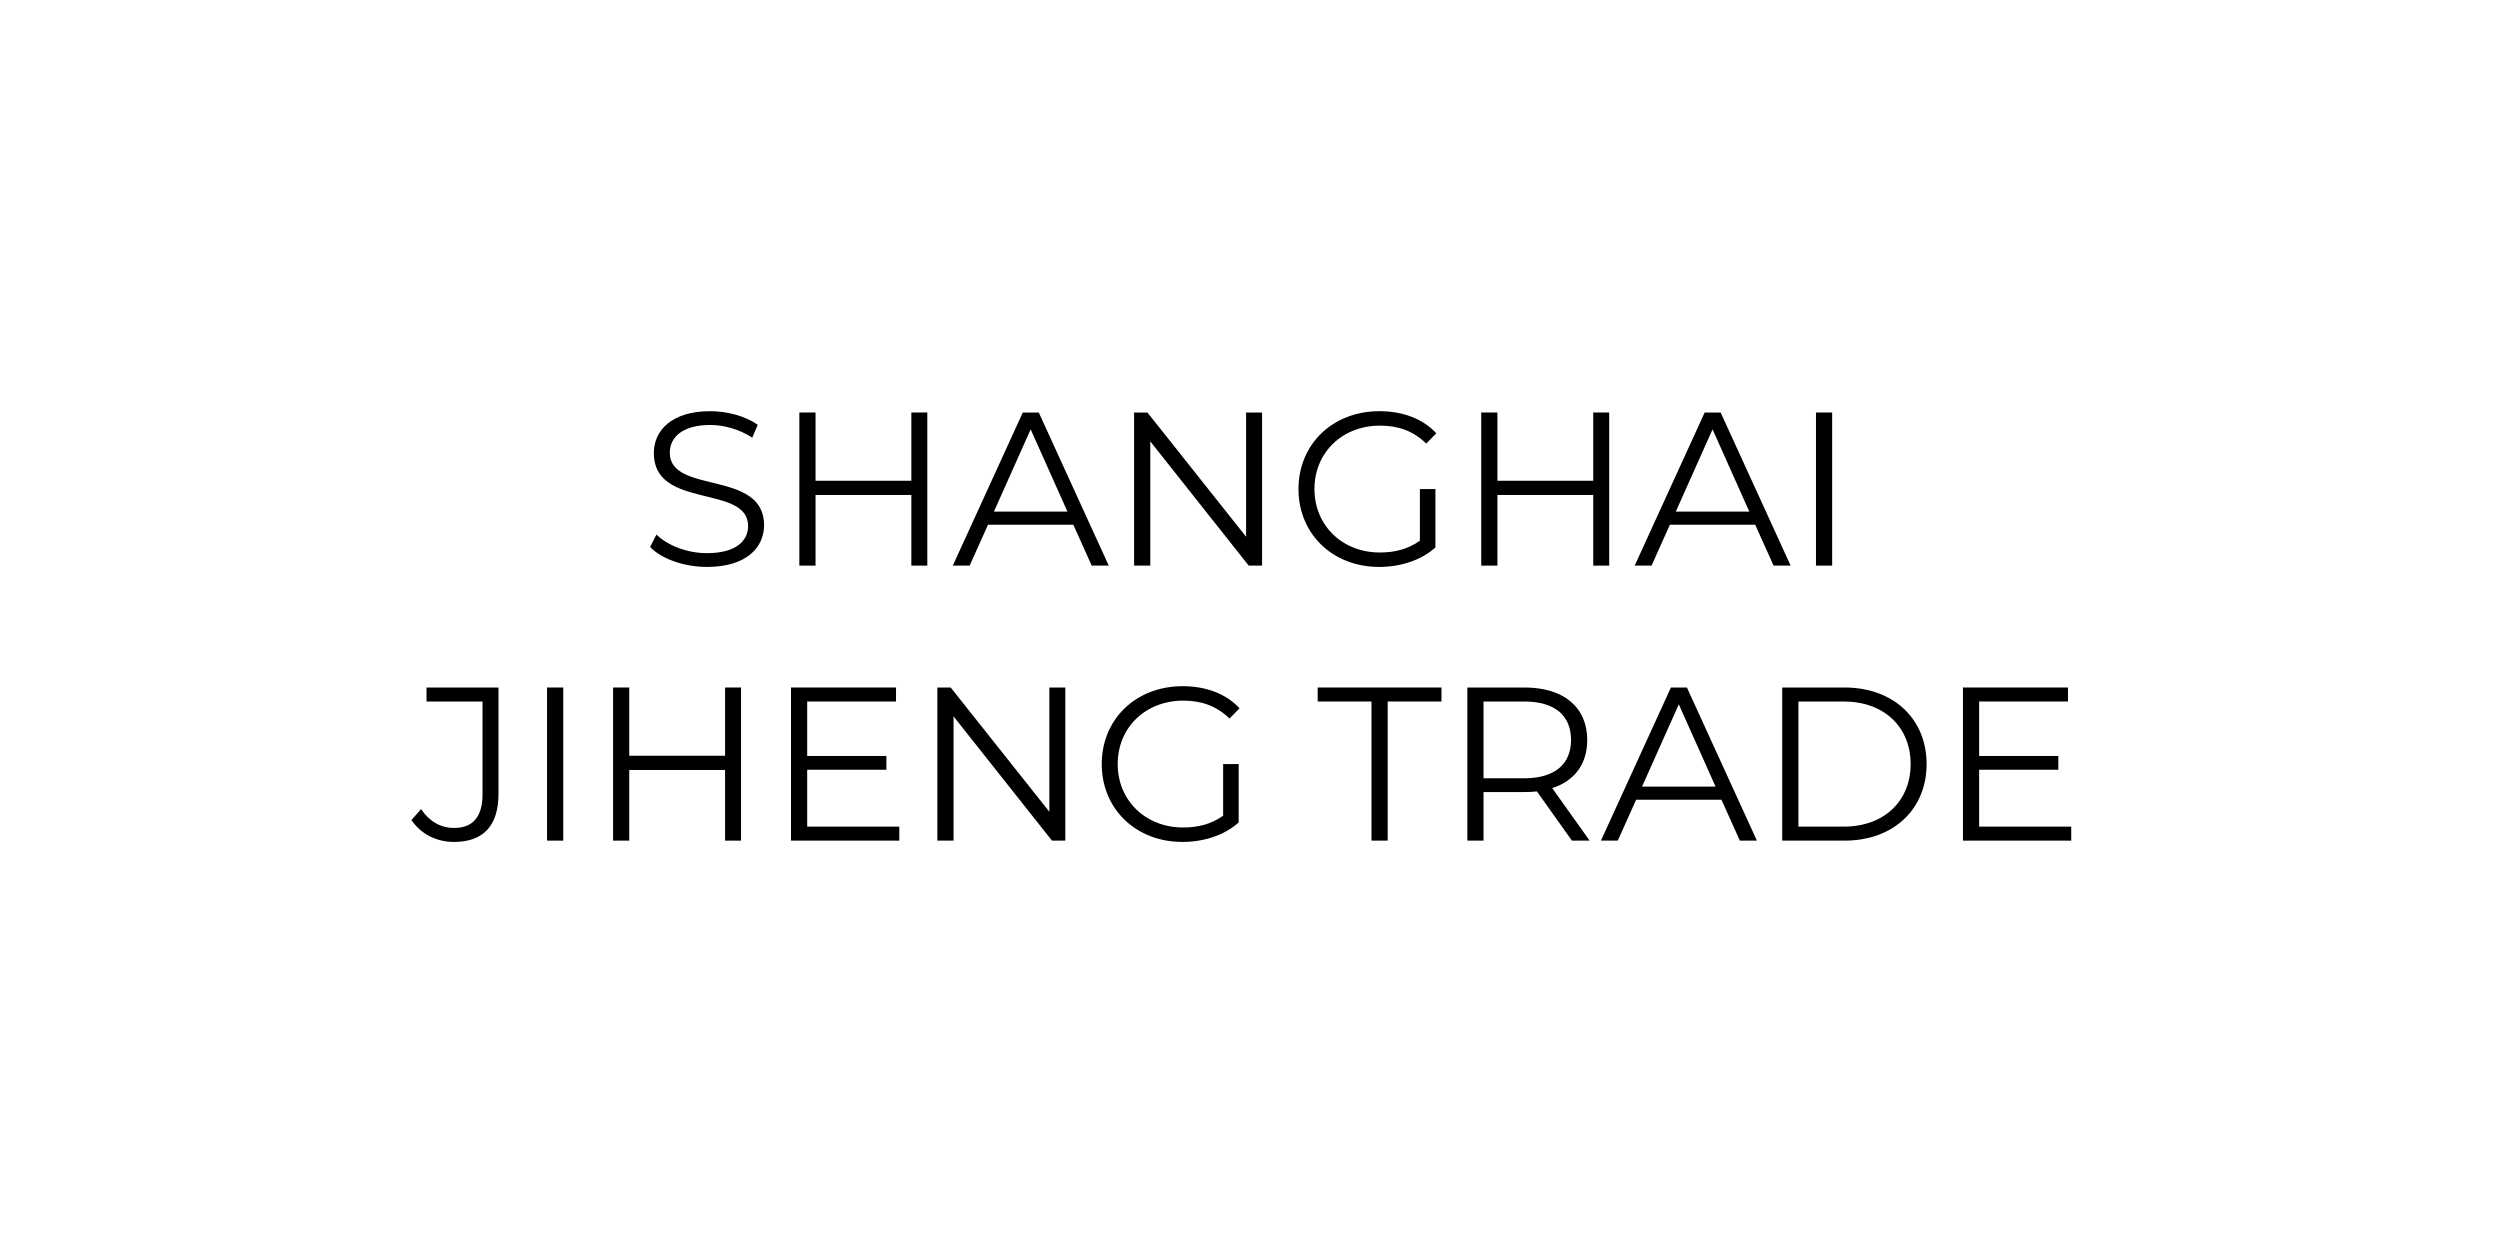 <?xml version="1.0" encoding="UTF-8"?> <svg xmlns="http://www.w3.org/2000/svg" width="800" height="400" viewBox="0 0 800 400" fill="none"><rect width="800" height="400" fill="white"></rect><path d="M633.325 264.52H662.795V269H628.145V220H661.745V224.48H633.325V241.91H658.665V246.32H633.325V264.52Z" fill="black"></path><path d="M570.312 269V220H590.262C605.942 220 616.512 230.08 616.512 244.5C616.512 258.92 605.942 269 590.262 269H570.312ZM575.492 264.52H589.982C603.002 264.52 611.402 256.26 611.402 244.5C611.402 232.74 603.002 224.48 589.982 224.48H575.492V264.52Z" fill="black"></path><path d="M556.747 269L550.867 255.91H523.567L517.687 269H512.297L534.697 220H539.807L562.207 269H556.747ZM525.457 251.71H548.977L537.217 225.39L525.457 251.71Z" fill="black"></path><path d="M508.681 269H503.011L491.811 253.25C490.551 253.39 489.291 253.46 487.891 253.46H474.731V269H469.551V220H487.891C500.351 220 507.911 226.3 507.911 236.8C507.911 244.5 503.851 249.89 496.711 252.2L508.681 269ZM487.751 249.05C497.551 249.05 502.731 244.5 502.731 236.8C502.731 228.96 497.551 224.48 487.751 224.48H474.731V249.05H487.751Z" fill="black"></path><path d="M438.875 269V224.48H421.655V220H461.275V224.48H444.055V269H438.875Z" fill="black"></path><path d="M391.405 261.02V244.5H396.375V263.19C391.755 267.32 385.175 269.42 378.385 269.42C363.475 269.42 352.555 258.85 352.555 244.5C352.555 230.15 363.475 219.58 378.455 219.58C385.875 219.58 392.315 221.96 396.655 226.65L393.435 229.94C389.305 225.88 384.405 224.2 378.665 224.2C366.555 224.2 357.665 232.81 357.665 244.5C357.665 256.12 366.555 264.8 378.595 264.8C383.285 264.8 387.625 263.75 391.405 261.02Z" fill="black"></path><path d="M335.791 220H340.901V269H336.631L305.131 229.24V269H299.951V220H304.221L335.791 259.76V220Z" fill="black"></path><path d="M258.305 264.52H287.775V269H253.125V220H286.725V224.48H258.305V241.91H283.645V246.32H258.305V264.52Z" fill="black"></path><path d="M232.022 220H237.132V269H232.022V246.39H201.362V269H196.182V220H201.362V241.84H232.022V220Z" fill="black"></path><path d="M175.059 269V220H180.239V269H175.059Z" fill="black"></path><path d="M145.24 269.42C139.71 269.42 134.67 266.9 131.66 262.42L134.74 258.92C137.4 262.84 140.97 264.94 145.31 264.94C151.33 264.94 154.41 261.37 154.41 254.16V224.48H136.49V220H159.52V253.95C159.52 264.31 154.62 269.42 145.24 269.42Z" fill="black"></path><path d="M581.113 181V132H586.293V181H581.113Z" fill="black"></path><path d="M567.548 181L561.668 167.91H534.368L528.488 181H523.098L545.498 132H550.608L573.008 181H567.548ZM536.258 163.71H559.778L548.018 137.39L536.258 163.71Z" fill="black"></path><path d="M509.834 132H514.944V181H509.834V158.39H479.174V181H473.994V132H479.174V153.84H509.834V132Z" fill="black"></path><path d="M454.364 173.02V156.5H459.334V175.19C454.714 179.32 448.134 181.42 441.344 181.42C426.434 181.42 415.514 170.85 415.514 156.5C415.514 142.15 426.434 131.58 441.414 131.58C448.834 131.58 455.274 133.96 459.614 138.65L456.394 141.94C452.264 137.88 447.364 136.2 441.624 136.2C429.514 136.2 420.624 144.81 420.624 156.5C420.624 168.12 429.514 176.8 441.554 176.8C446.244 176.8 450.584 175.75 454.364 173.02Z" fill="black"></path><path d="M398.75 132H403.86V181H399.59L368.09 141.24V181H362.91V132H367.18L398.75 171.76V132Z" fill="black"></path><path d="M349.345 181L343.465 167.91H316.165L310.285 181H304.895L327.295 132H332.405L354.805 181H349.345ZM318.055 163.71H341.575L329.815 137.39L318.055 163.71Z" fill="black"></path><path d="M291.631 132H296.741V181H291.631V158.39H260.971V181H255.791V132H260.971V153.84H291.631V132Z" fill="black"></path><path d="M226.234 181.42C218.884 181.42 211.674 178.83 208.034 175.05L210.064 171.06C213.564 174.49 219.794 177.01 226.234 177.01C235.404 177.01 239.394 173.16 239.394 168.33C239.394 154.89 209.224 163.15 209.224 145.02C209.224 137.81 214.824 131.58 227.284 131.58C232.814 131.58 238.554 133.19 242.474 135.92L240.724 140.05C236.524 137.32 231.624 135.99 227.284 135.99C218.324 135.99 214.334 139.98 214.334 144.88C214.334 158.32 244.504 150.2 244.504 168.05C244.504 175.26 238.764 181.42 226.234 181.42Z" fill="black"></path></svg> 